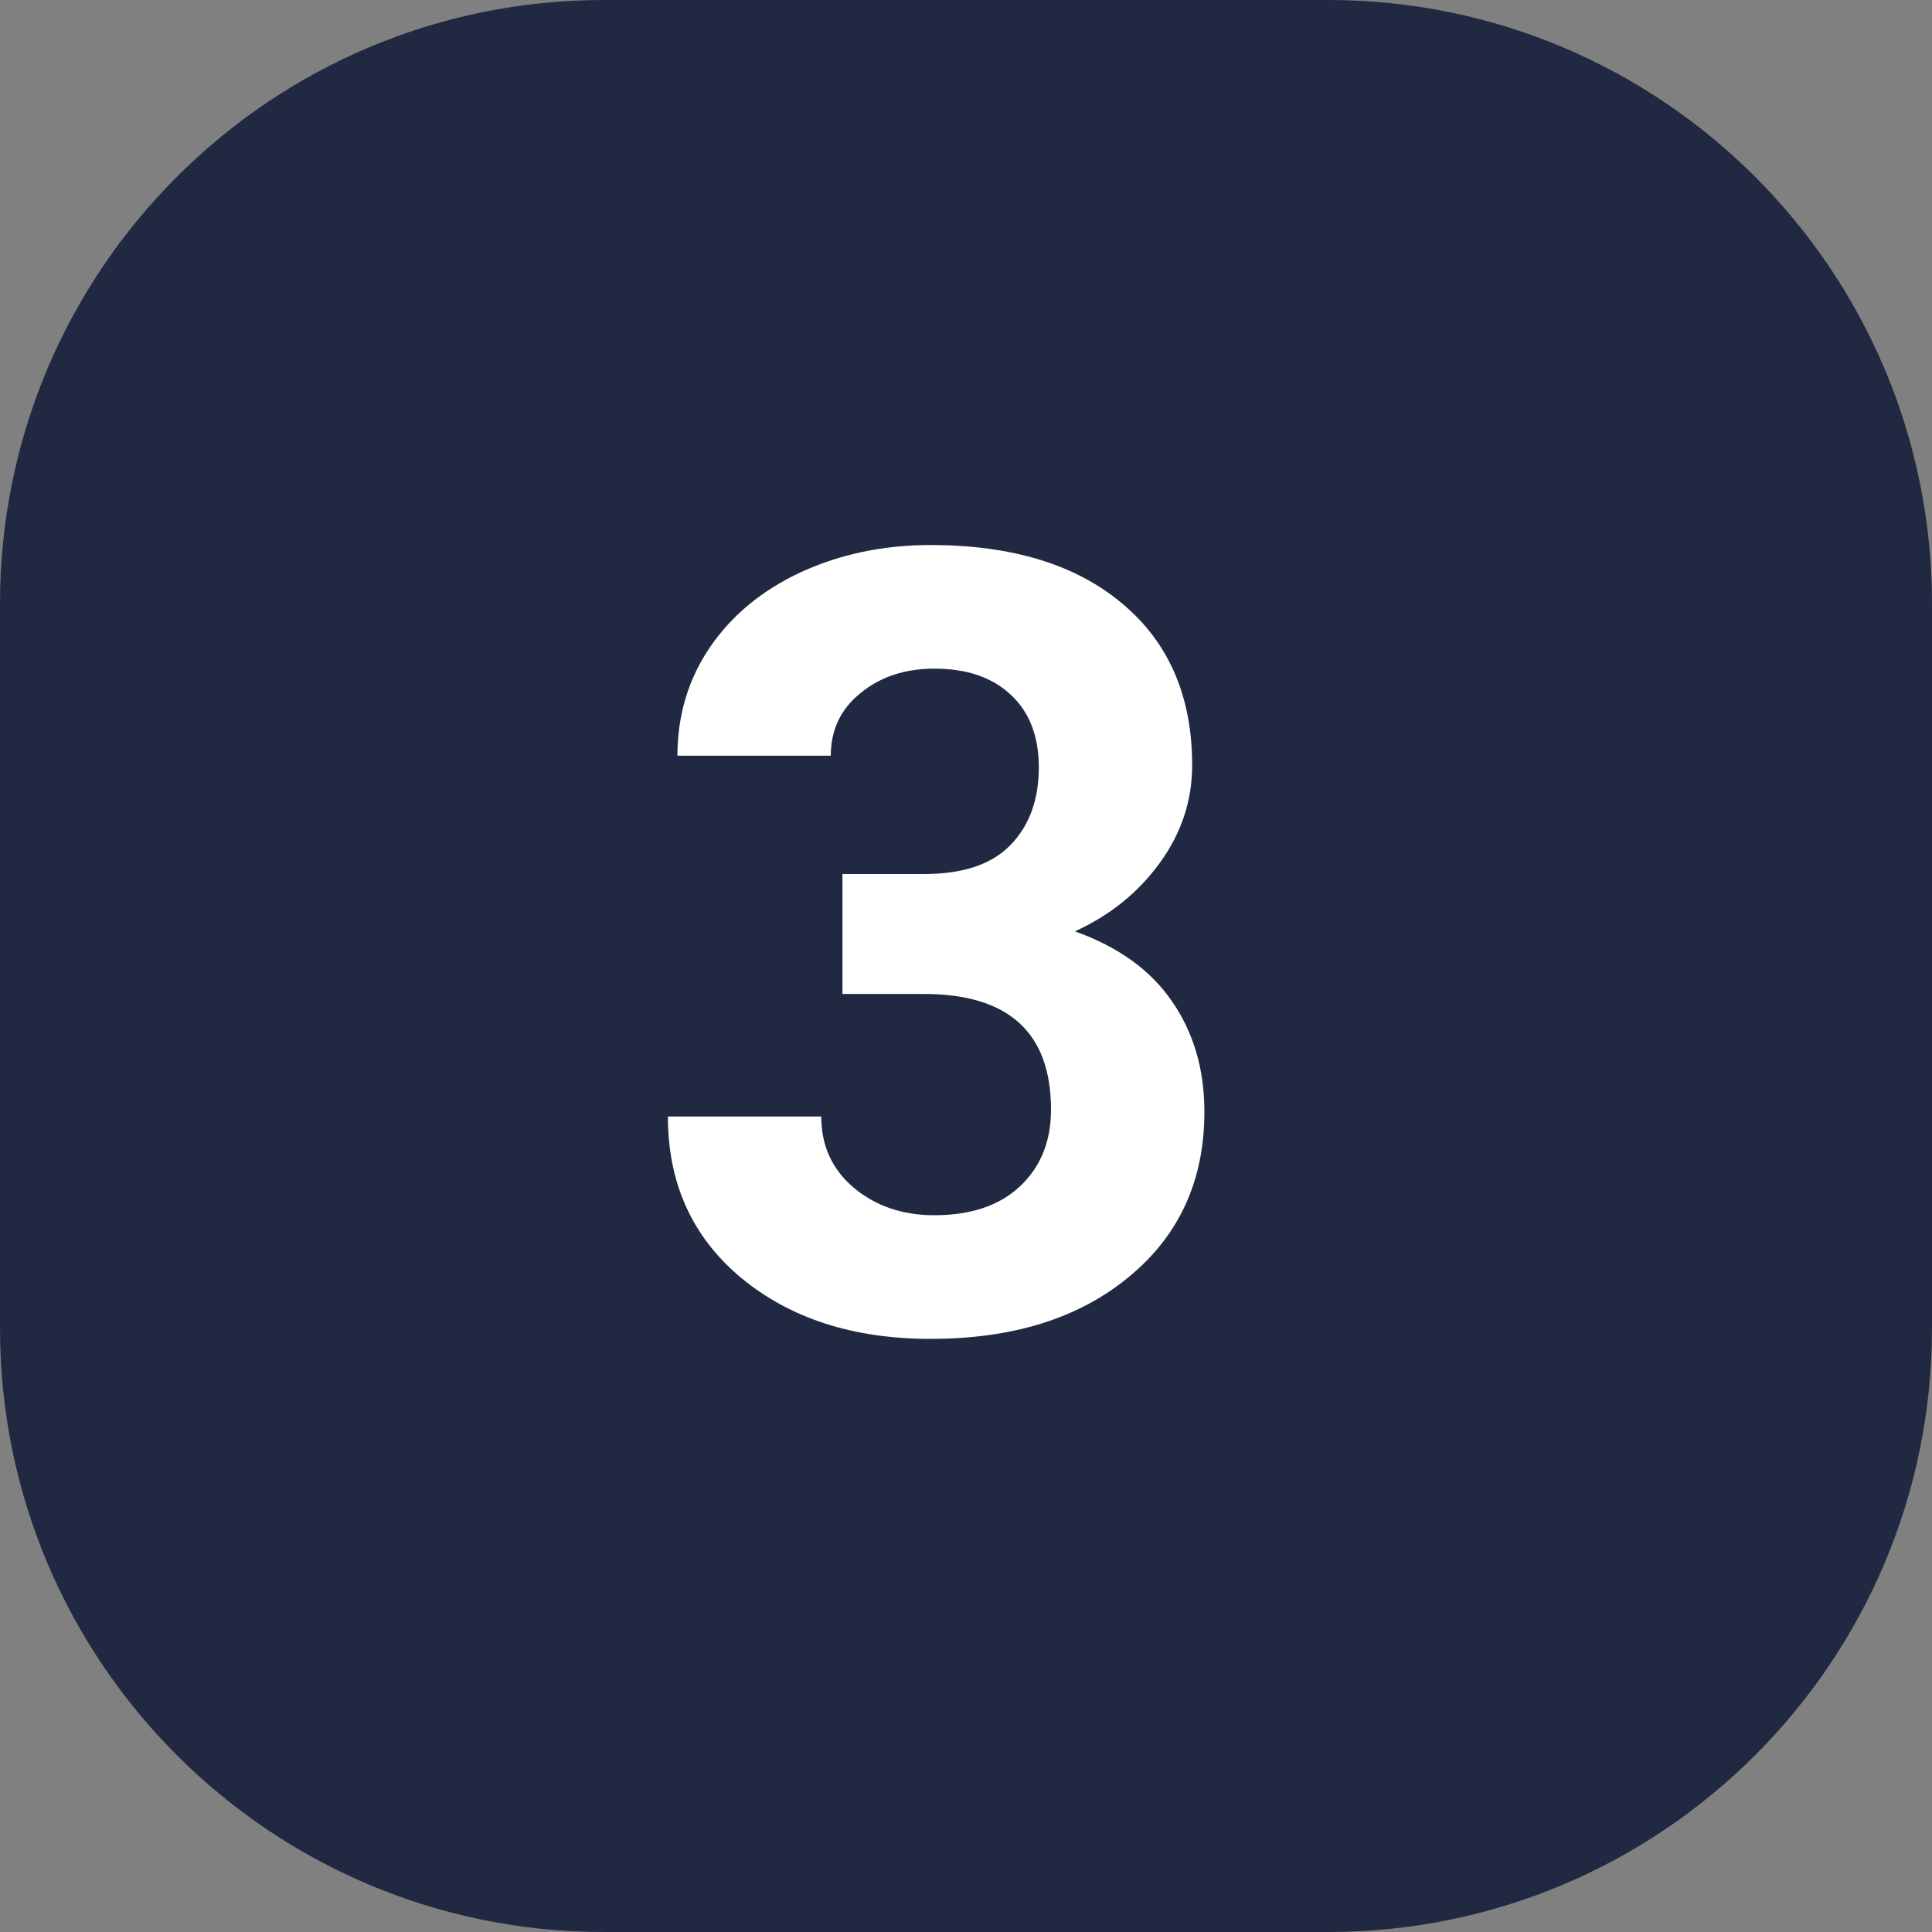 <?xml version="1.0" encoding="UTF-8"?> <svg xmlns="http://www.w3.org/2000/svg" width="64" height="64" viewBox="0 0 64 64" fill="none"><rect x="0" y="0" width="64" height="64" fill="#808080" stroke="none"/> <path d="M0 20C0 8.954 8.954 0 20 0H44C55.046 0 64 8.954 64 20V44C64 55.046 55.046 64 44 64H20C8.954 64 0 55.046 0 44V20Z" fill="#202941"></path> <path d="M27.908 28.953H30.615C31.904 28.953 32.859 28.631 33.48 27.986C34.102 27.342 34.412 26.486 34.412 25.42C34.412 24.389 34.102 23.586 33.48 23.012C32.871 22.438 32.027 22.15 30.949 22.15C29.977 22.15 29.162 22.42 28.506 22.959C27.85 23.486 27.521 24.178 27.521 25.033H22.441C22.441 23.697 22.799 22.502 23.514 21.447C24.24 20.381 25.248 19.549 26.537 18.951C27.838 18.354 29.268 18.055 30.826 18.055C33.533 18.055 35.654 18.705 37.19 20.006C38.725 21.295 39.492 23.076 39.492 25.35C39.492 26.521 39.135 27.6 38.42 28.584C37.705 29.568 36.768 30.324 35.607 30.852C37.049 31.367 38.121 32.141 38.824 33.172C39.539 34.203 39.897 35.422 39.897 36.828C39.897 39.102 39.065 40.924 37.4 42.295C35.748 43.666 33.557 44.352 30.826 44.352C28.271 44.352 26.18 43.678 24.551 42.33C22.934 40.982 22.125 39.201 22.125 36.986H27.205C27.205 37.947 27.562 38.732 28.277 39.342C29.004 39.951 29.895 40.256 30.949 40.256C32.156 40.256 33.1 39.94 33.779 39.307C34.471 38.662 34.816 37.812 34.816 36.758C34.816 34.203 33.41 32.926 30.598 32.926H27.908V28.953Z" fill="white"></path> </svg> 